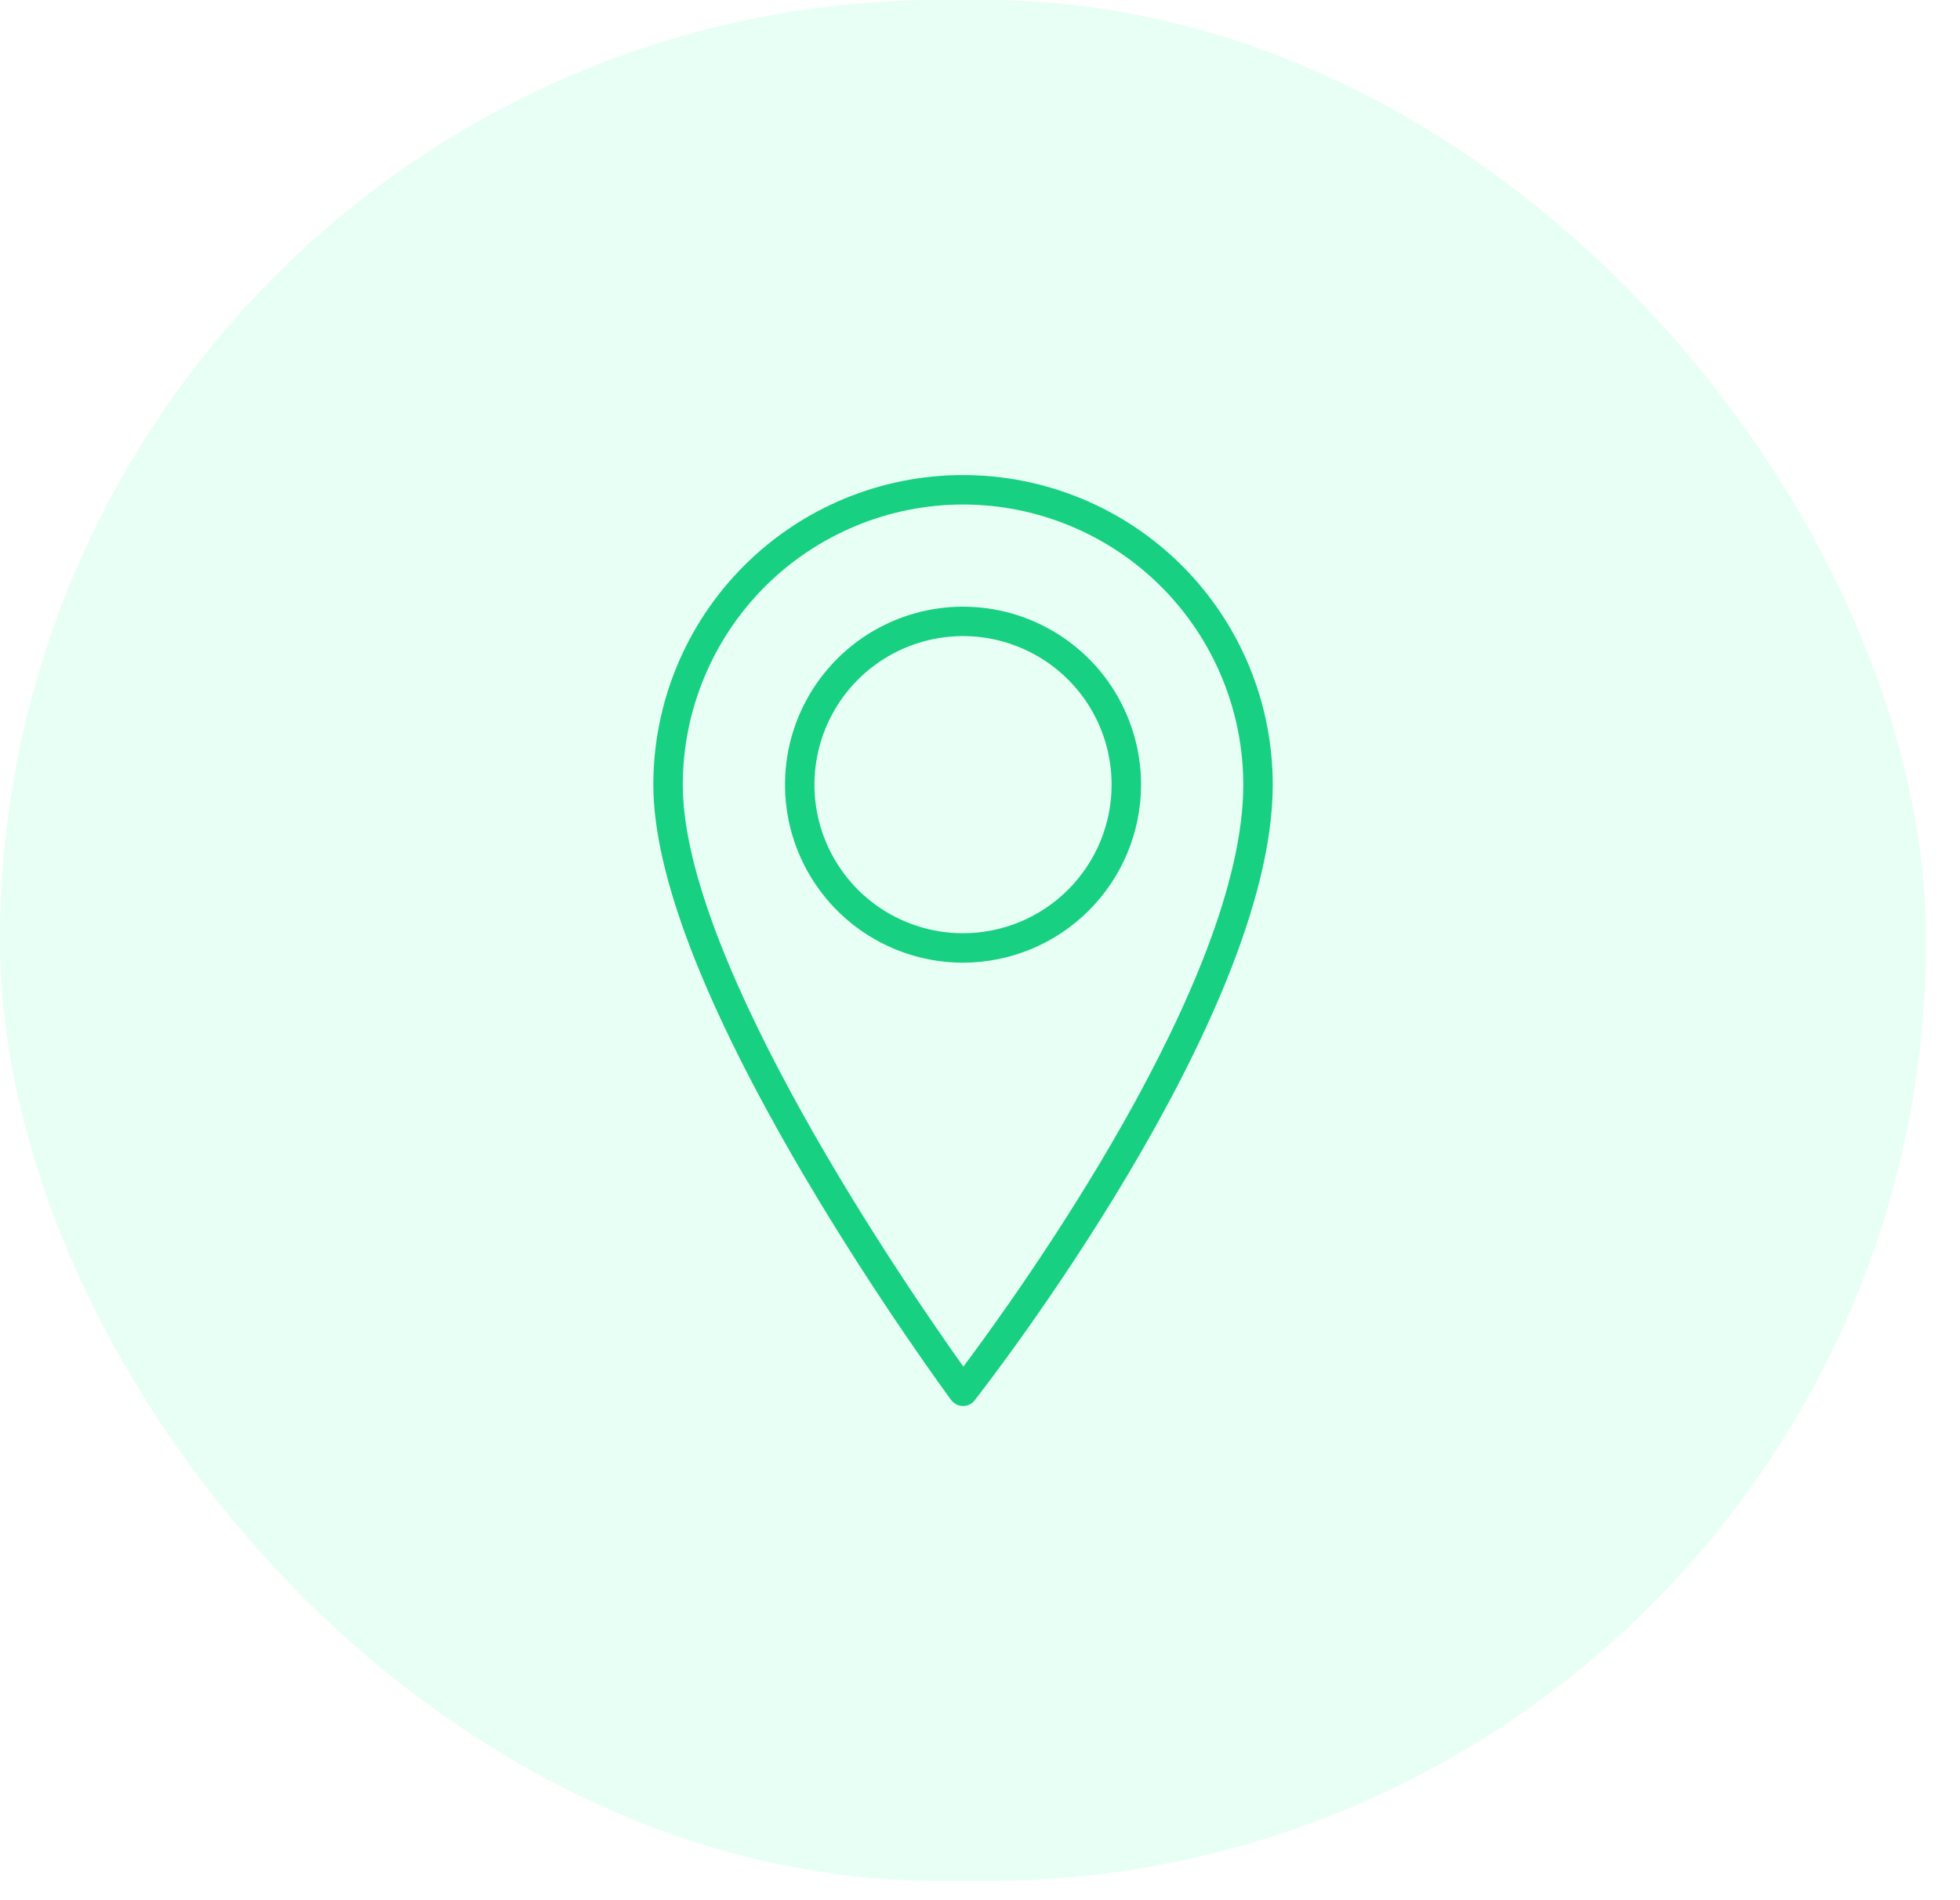 <?xml version="1.0" encoding="UTF-8"?> <svg xmlns="http://www.w3.org/2000/svg" width="33" height="32" viewBox="0 0 33 32" fill="none"><rect width="32.429" height="31.678" rx="15.839" fill="#19FB9B" fill-opacity="0.1"></rect><path d="M16.015 23.578C16.038 23.608 16.068 23.633 16.102 23.651C16.136 23.668 16.173 23.677 16.211 23.678H16.214C16.252 23.678 16.289 23.669 16.323 23.653C16.357 23.636 16.386 23.613 16.409 23.583C16.614 23.321 21.429 17.134 21.429 13.214C21.429 11.832 20.88 10.505 19.902 9.527C18.924 8.549 17.597 8 16.214 8C14.832 8 13.505 8.549 12.527 9.527C11.549 10.505 11 11.832 11 13.214C11 14.715 11.847 16.919 13.517 19.765C14.752 21.867 16.003 23.561 16.015 23.578ZM16.214 8.496C17.465 8.497 18.665 8.995 19.55 9.879C20.434 10.764 20.932 11.963 20.933 13.215C20.933 16.523 17.142 21.784 16.22 23.014C15.308 21.736 11.496 16.215 11.496 13.215C11.497 11.963 11.995 10.764 12.879 9.879C13.764 8.995 14.963 8.497 16.214 8.496Z" fill="#17D081"></path><path d="M19.212 13.214C19.212 12.622 19.036 12.042 18.707 11.549C18.378 11.056 17.909 10.672 17.362 10.445C16.814 10.218 16.211 10.159 15.63 10.274C15.048 10.39 14.514 10.675 14.095 11.095C13.676 11.514 13.39 12.048 13.274 12.63C13.159 13.211 13.218 13.814 13.445 14.361C13.672 14.909 14.056 15.377 14.549 15.707C15.042 16.036 15.622 16.212 16.214 16.212C17.009 16.211 17.771 15.895 18.333 15.333C18.895 14.771 19.211 14.009 19.212 13.214ZM16.214 15.716C15.72 15.716 15.236 15.569 14.824 15.295C14.413 15.02 14.092 14.629 13.903 14.172C13.713 13.715 13.664 13.211 13.761 12.726C13.857 12.241 14.095 11.795 14.445 11.445C14.795 11.095 15.241 10.857 15.726 10.76C16.212 10.664 16.715 10.713 17.172 10.903C17.629 11.092 18.02 11.413 18.295 11.824C18.57 12.236 18.716 12.72 18.716 13.214C18.716 13.878 18.452 14.514 17.983 14.983C17.514 15.452 16.878 15.716 16.214 15.716Z" fill="#17D081"></path></svg> 
